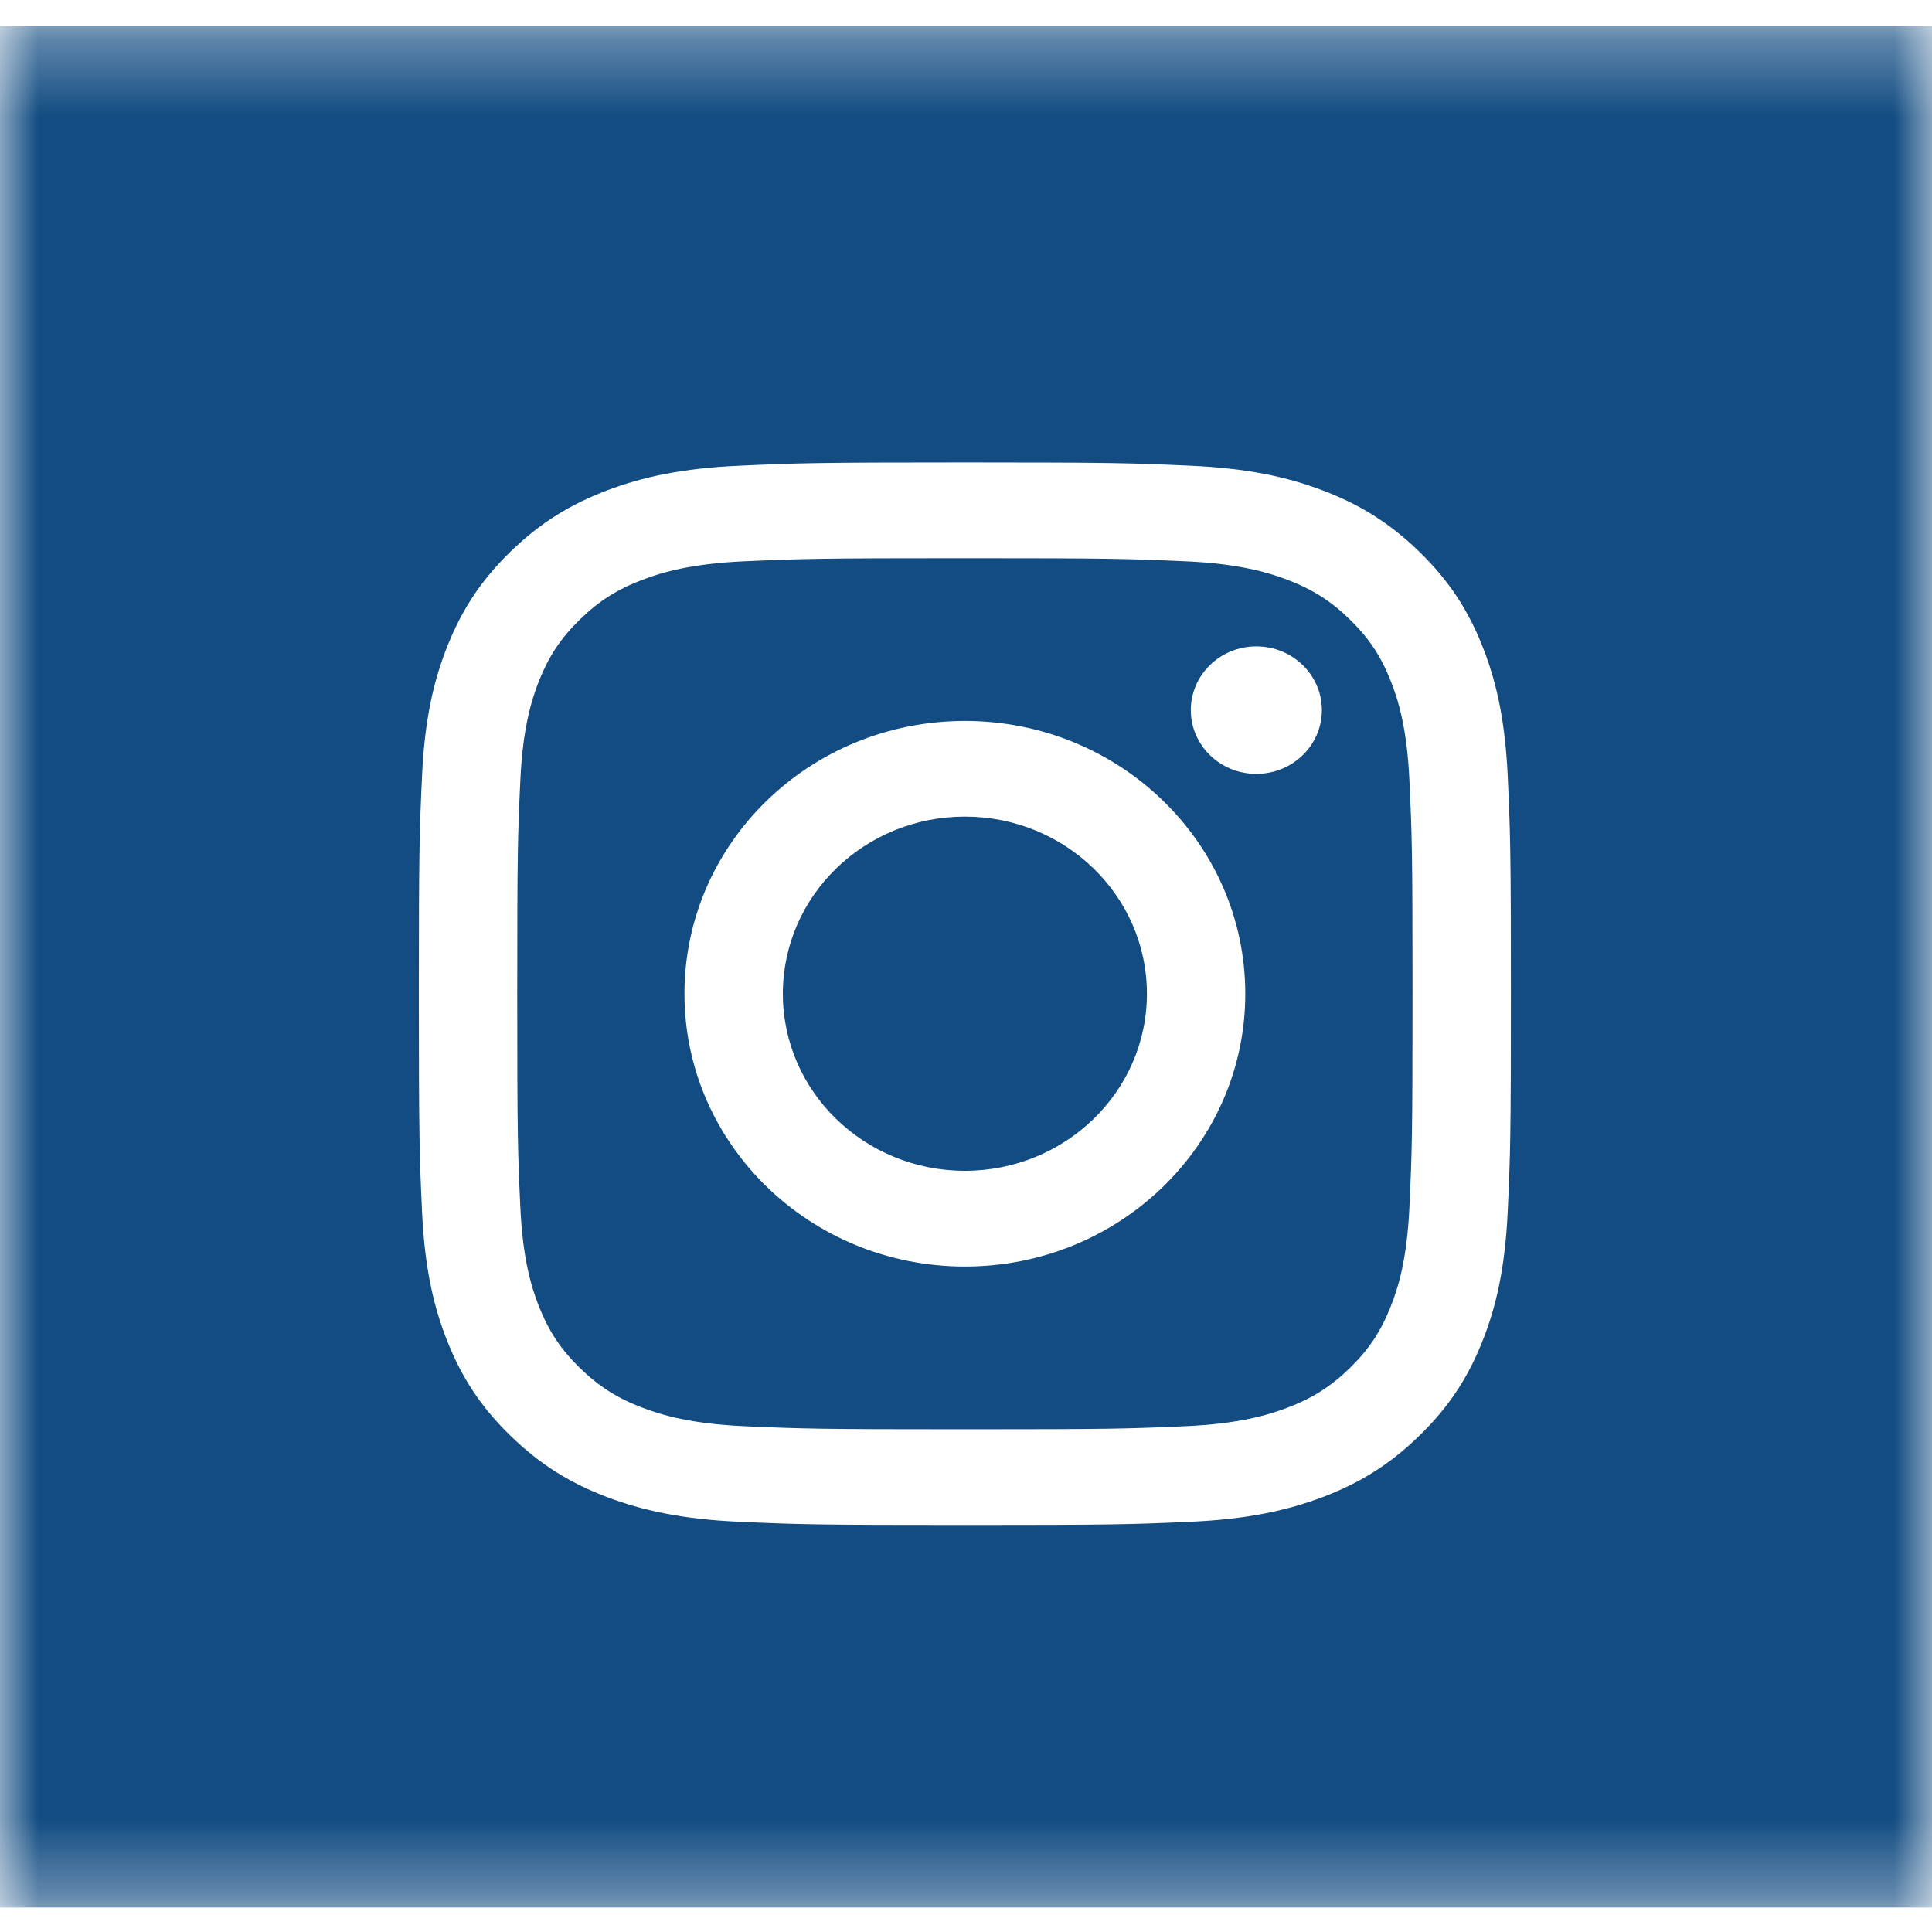 <?xml version="1.0" encoding="UTF-8"?>
<svg width="25px" height="25px" viewBox="0 0 25 25" version="1.1" xmlns="http://www.w3.org/2000/svg" xmlns:xlink="http://www.w3.org/1999/xlink">
    <!-- Generator: Sketch 57.1 (83088) - https://sketch.com -->
    <title>Instagram</title>
    <desc>Created with Sketch.</desc>
    <defs>
        <polygon id="path-1" points="0 0.317 25 0.317 25 24.662 0 24.662"></polygon>
    </defs>
    <g id="Desktop" stroke="none" stroke-width="1" fill="#002169" fill-rule="evenodd">
        <g id="01_Home@2x" transform="translate(-1163, -2284)">
            <g id="Footer" transform="translate(0, 2198)">
                <g id="Group-4-Copy" transform="translate(1163, 86)">
                    <g id="Instagram">
                        <path d="M16.257,10.014 C15.789,10.014 15.409,9.645 15.409,9.189 C15.409,8.733 15.789,8.364 16.257,8.364 C16.725,8.364 17.105,8.733 17.105,9.189 C17.105,9.645 16.725,10.014 16.257,10.014 M12.486,16.389 C10.481,16.389 8.857,14.808 8.857,12.859 C8.857,10.909 10.481,9.329 12.486,9.329 C14.489,9.329 16.114,10.909 16.114,12.859 C16.114,14.808 14.489,16.389 12.486,16.389 M17.993,8.804 C17.865,8.484 17.712,8.255 17.465,8.014 C17.218,7.774 16.982,7.625 16.653,7.5 C16.404,7.406 16.03,7.294 15.34,7.263 C14.596,7.23 14.372,7.223 12.486,7.223 C10.599,7.223 10.375,7.23 9.63,7.263 C8.942,7.294 8.567,7.406 8.319,7.5 C7.989,7.625 7.753,7.774 7.506,8.014 C7.259,8.255 7.106,8.484 6.977,8.804 C6.881,9.047 6.766,9.411 6.734,10.081 C6.7,10.806 6.693,11.023 6.693,12.859 C6.693,14.695 6.7,14.912 6.734,15.637 C6.766,16.307 6.881,16.671 6.977,16.913 C7.106,17.234 7.259,17.463 7.506,17.704 C7.753,17.944 7.989,18.093 8.319,18.218 C8.567,18.312 8.942,18.424 9.63,18.455 C10.375,18.488 10.599,18.495 12.486,18.495 C14.372,18.495 14.596,18.488 15.34,18.455 C16.03,18.424 16.404,18.312 16.653,18.218 C16.982,18.093 17.218,17.944 17.465,17.704 C17.712,17.463 17.865,17.234 17.993,16.913 C18.09,16.671 18.205,16.307 18.237,15.637 C18.271,14.912 18.278,14.695 18.278,12.859 C18.278,11.023 18.271,10.806 18.237,10.081 C18.205,9.411 18.09,9.047 17.993,8.804" id="Fill-1" fill="#124C82"></path>
                        <g id="Group-5" transform="translate(0, 0.021)">
                            <mask id="mask-2" fill="white">
                                <use xlink:href="#path-1"></use>
                            </mask>
                            <g id="Clip-4"></g>
                            <path d="M19.509,15.672 C19.474,16.404 19.355,16.904 19.18,17.341 C19,17.793 18.758,18.177 18.365,18.558 C17.972,18.941 17.578,19.176 17.114,19.352 C16.664,19.521 16.151,19.638 15.398,19.671 C14.645,19.705 14.404,19.712 12.485,19.712 C10.567,19.712 10.326,19.705 9.572,19.671 C8.82,19.638 8.306,19.521 7.857,19.352 C7.393,19.176 6.999,18.941 6.606,18.558 C6.213,18.177 5.972,17.793 5.791,17.341 C5.616,16.904 5.497,16.404 5.462,15.672 C5.428,14.939 5.42,14.705 5.42,12.838 C5.42,10.971 5.428,10.737 5.462,10.004 C5.497,9.272 5.616,8.772 5.791,8.335 C5.972,7.883 6.213,7.499 6.606,7.117 C6.999,6.735 7.393,6.5 7.857,6.324 C8.306,6.154 8.82,6.038 9.572,6.005 C10.326,5.971 10.567,5.963 12.485,5.963 C14.404,5.963 14.645,5.971 15.398,6.005 C16.151,6.038 16.664,6.154 17.114,6.324 C17.578,6.5 17.972,6.735 18.365,7.117 C18.758,7.499 19,7.883 19.18,8.335 C19.355,8.772 19.474,9.272 19.509,10.004 C19.543,10.737 19.551,10.971 19.551,12.838 C19.551,14.705 19.543,14.939 19.509,15.672 L19.509,15.672 Z M-0,0.317 L-0,24.662 L12.463,24.662 L25,24.662 L25,0.317 L-0,0.317 Z" id="Fill-3" fill="#124C82" mask="url(#mask-2)"></path>
                        </g>
                        <path d="M12.485,10.567 C11.185,10.567 10.13,11.593 10.13,12.859 C10.13,14.124 11.185,15.15 12.485,15.15 C13.786,15.15 14.841,14.124 14.841,12.859 C14.841,11.593 13.786,10.567 12.485,10.567" id="Fill-6" fill="#124C82"></path>
                    </g>
                </g>
            </g>
        </g>
    </g>
</svg>